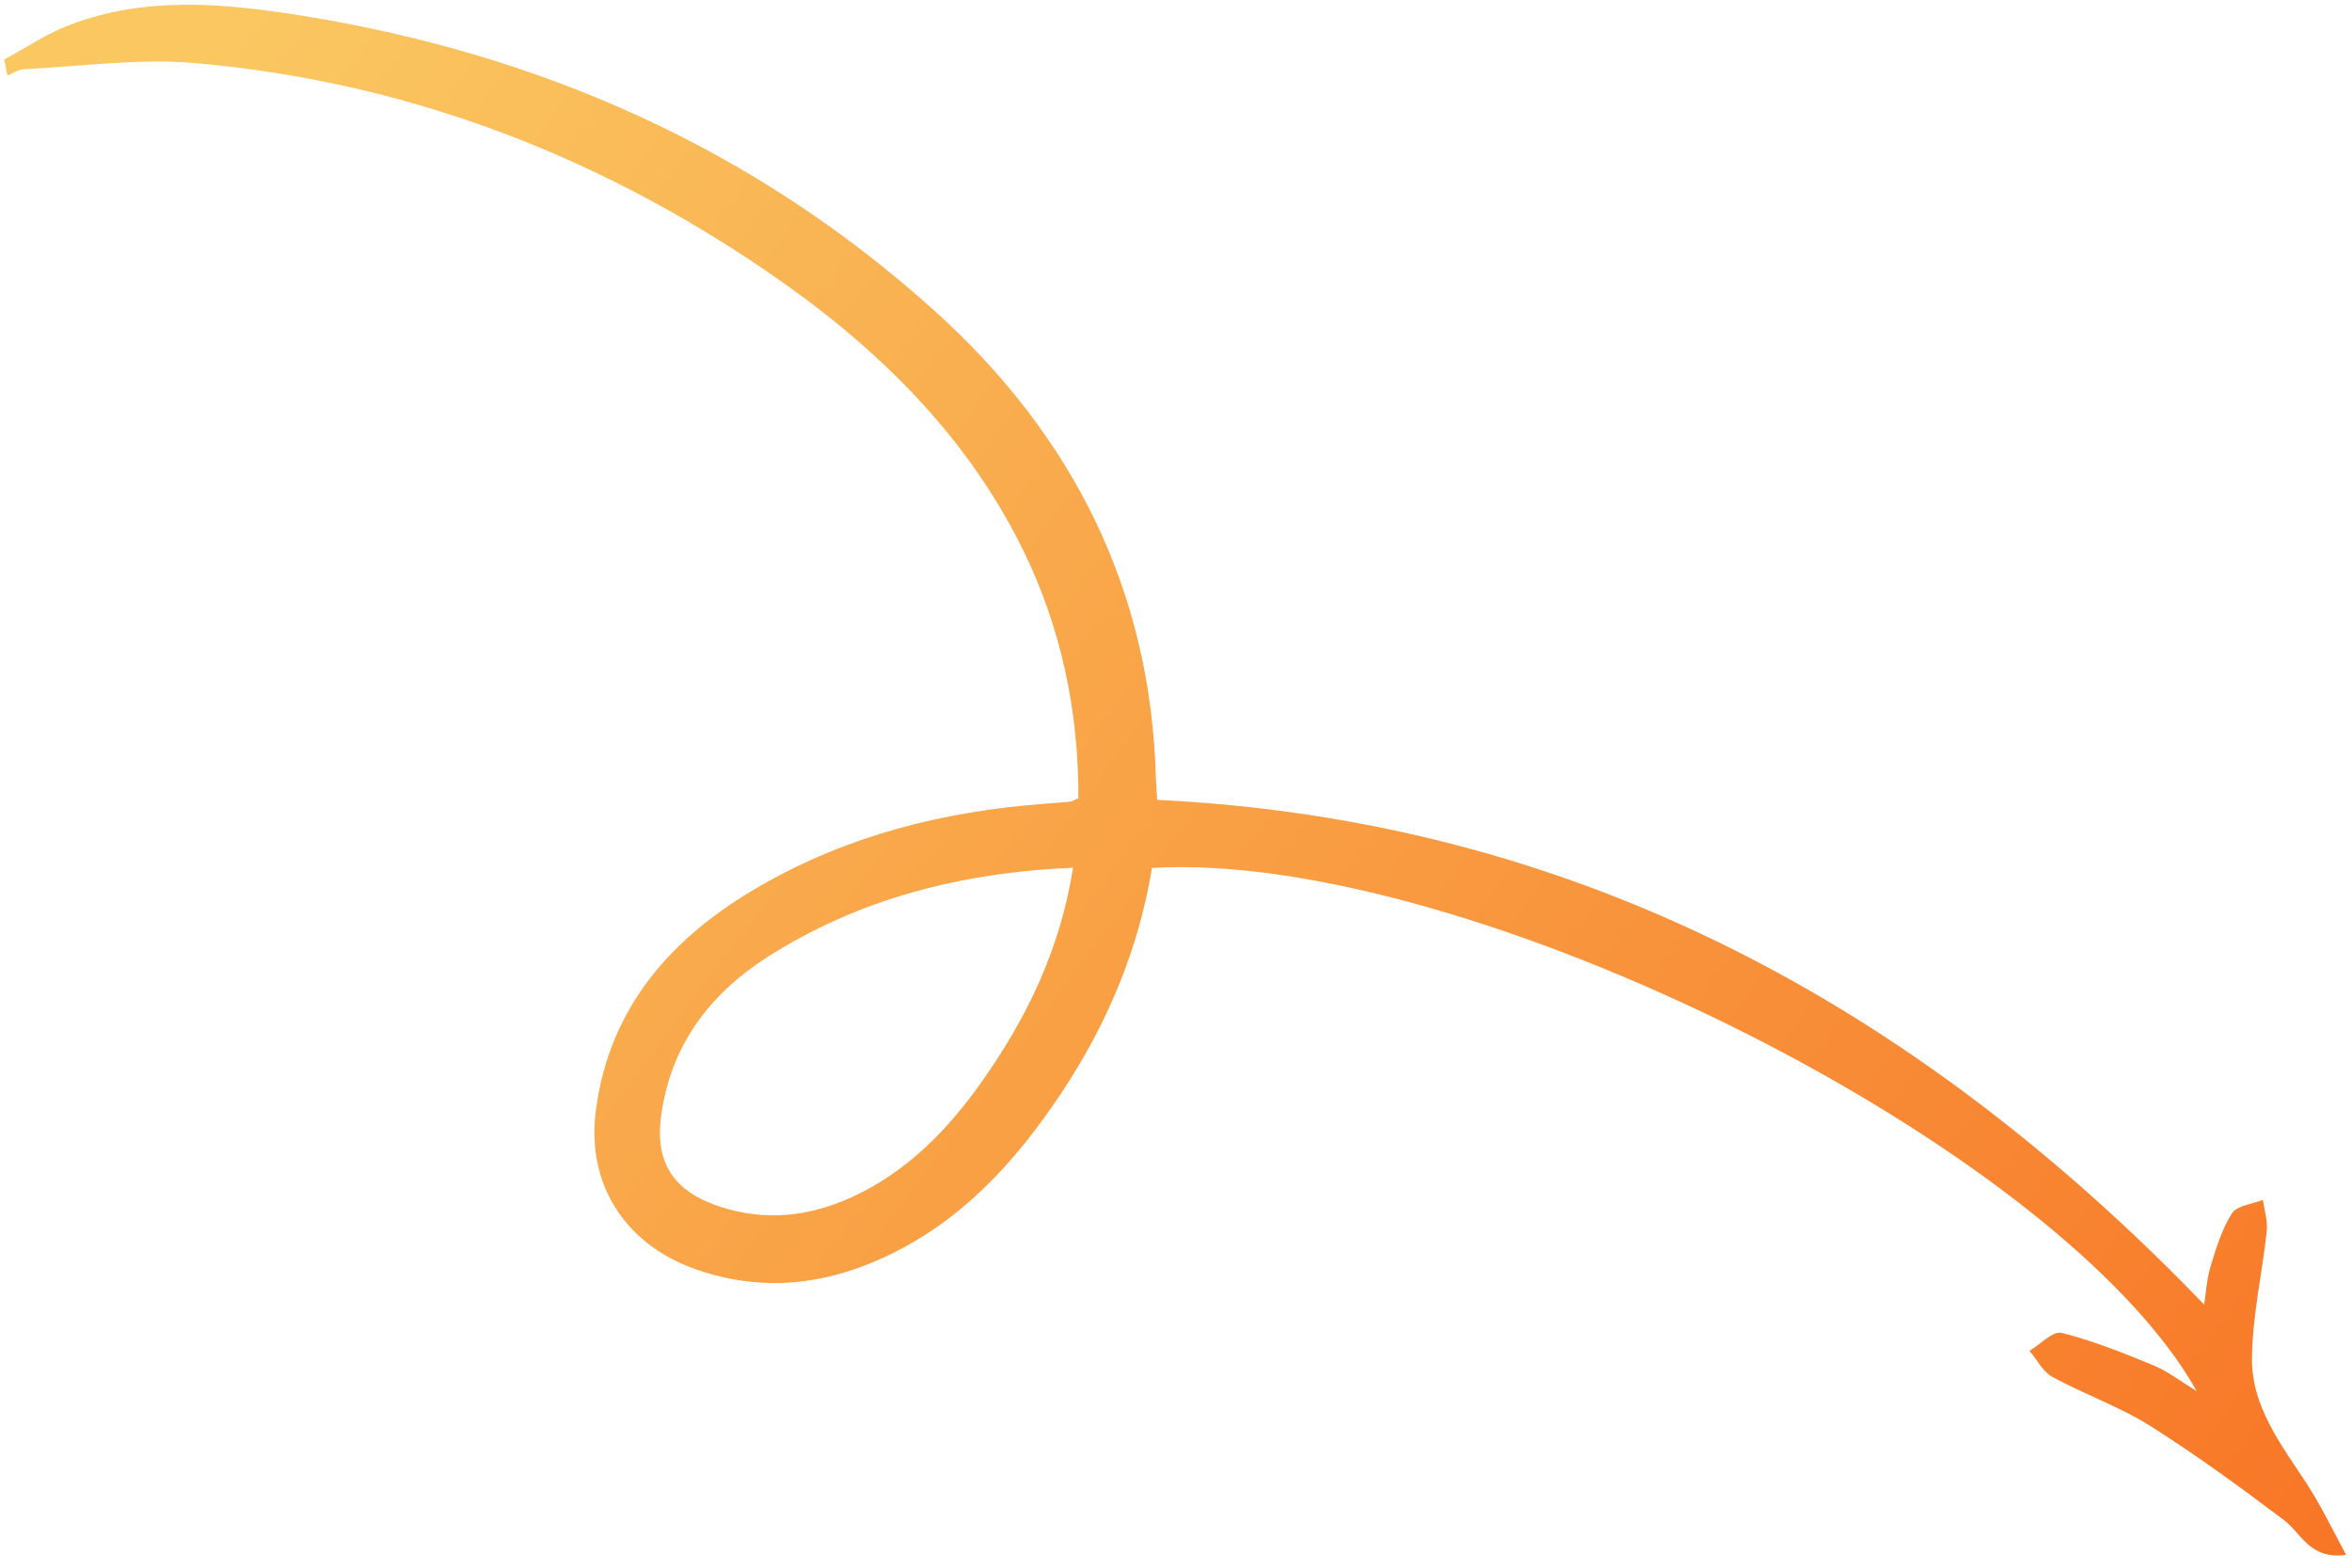 
<svg width="135" height="90" viewBox="0 0 135 90" fill="none" xmlns="http://www.w3.org/2000/svg">
  <path d="M66.12 49.839C65.352 54.498 63.55 58.788 60.925 62.741C58.288 66.705 55.16 70.152 50.721 72.192C47.16 73.834 43.528 74.172 39.799 72.819C35.851 71.378 33.654 67.955 34.199 63.76C34.978 57.765 38.602 53.757 43.626 50.864C48.663 47.96 54.163 46.581 59.92 46.146C60.426 46.101 60.931 46.079 61.425 46.022C61.53 46.013 61.626 45.945 61.899 45.823C61.913 40.852 60.914 36.018 58.688 31.504C55.349 24.756 50.077 19.704 43.949 15.532C34.066 8.799 23.164 4.677 11.22 3.623C7.98 3.338 4.661 3.813 1.361 3.973C1.044 3.999 0.734 4.202 0.426 4.335C0.363 4.028 0.301 3.722 0.239 3.415C1.511 2.734 2.729 1.898 4.067 1.406C8.426 -0.238 12.905 0.197 17.342 0.9C31.015 3.102 43.266 8.502 53.597 17.803C61.558 24.966 66.083 33.88 66.347 44.756C66.362 45.085 66.388 45.426 66.422 45.919C90.499 47.094 109.999 57.751 126.514 74.895C126.612 74.276 126.656 73.48 126.876 72.724C127.197 71.665 127.531 70.572 128.106 69.661C128.387 69.211 129.269 69.129 129.885 68.887C129.975 69.487 130.169 70.102 130.107 70.687C129.844 73.107 129.288 75.508 129.259 77.934C129.209 80.724 130.933 82.927 132.387 85.158C133.199 86.398 133.854 87.764 134.659 89.263C132.576 89.548 132.1 88.034 131.112 87.281C128.617 85.398 126.086 83.549 123.456 81.885C121.68 80.76 119.635 80.049 117.786 79.039C117.254 78.743 116.921 78.054 116.489 77.55C117.12 77.18 117.832 76.39 118.345 76.521C120.15 76.979 121.914 77.682 123.654 78.408C124.454 78.746 125.166 79.304 126.089 79.867C118.194 65.788 84.135 48.767 66.132 49.828L66.12 49.839ZM61.618 49.814C55.161 50.09 49.318 51.589 44.046 54.944C40.695 57.095 38.458 60.085 37.942 64.117C37.588 66.851 38.754 68.441 41.358 69.284C43.939 70.126 46.432 69.84 48.865 68.743C52.07 67.28 54.432 64.833 56.406 62.024C58.964 58.386 60.862 54.461 61.595 49.79L61.618 49.814Z" fill="url(#paint0_linear_3227_155295)"/>
  <defs>
    <linearGradient id="paint0_linear_3227_155295" x1="-5.136" y1="26.907" x2="135.054" y2="131.36" gradientUnits="userSpaceOnUse">
      <stop stop-color="#FAC761"/>
      <stop offset="1" stop-color="#F7681C"/>
    </linearGradient>
  </defs>
</svg>
